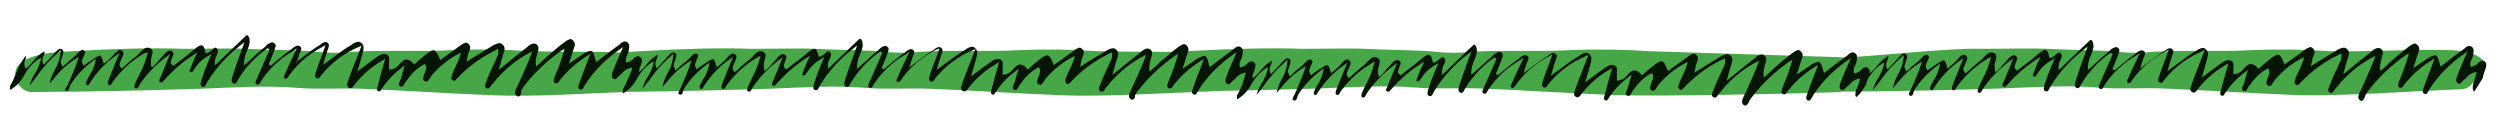 <?xml version="1.0" encoding="UTF-8" standalone="no"?>
<!DOCTYPE svg PUBLIC "-//W3C//DTD SVG 1.1//EN" "http://www.w3.org/Graphics/SVG/1.1/DTD/svg11.dtd">
<svg width="100%" height="100%" viewBox="0 0 845 47" version="1.1" xmlns="http://www.w3.org/2000/svg" xmlns:xlink="http://www.w3.org/1999/xlink" xml:space="preserve" xmlns:serif="http://www.serif.com/" style="fill-rule:evenodd;clip-rule:evenodd;stroke-linejoin:round;stroke-miterlimit:2;">
    <path id="Path_28" d="M622.399,30.987C621.515,31.129 620.613,31.2 619.7,31.2C605.2,31.7 559.4,32.7 544.8,32.1C529.9,31.5 515.1,30.5 500.3,29.9C493.1,29.6 485.8,30.2 478.6,29.6C467.7,28.7 456.8,29.5 445.9,29.9C433.887,30.285 421.874,30.588 409.861,30.782C409.565,30.859 409.187,30.9 408.7,30.9C394.2,31.4 373.3,32.8 358.8,32.2C343.9,31.6 329.1,30.6 314.3,30C307.1,29.7 299.8,30.3 292.6,29.7C281.7,28.8 270.8,29.6 259.9,30C244.143,30.506 228.387,30.869 212.631,31.031C198.297,31.551 181.009,32.788 166.7,32.2C151.8,31.6 137,30.6 122.2,30C115,29.7 107.7,30.3 100.5,29.7C89.6,28.8 78.7,29.6 67.8,30C49.1,30.6 30.4,31 11.7,31.1C9.5,31.4 7.4,30.3 6.2,28.5C4.1,25.1 5.2,21.7 9,20C14,17.7 19.5,17.6 24.7,17.3C38,16.5 51.4,16.1 61.8,16.5C71.7,16.5 78.6,16.2 85.6,16.6C93.4,17 101.3,16.8 109.1,17.7C112.5,17.9 115.9,17.9 119.3,17.5C130.7,16.8 142.1,17.6 153.4,16.9C162,16.6 170.5,16.7 179.1,17.3C188.8,17.6 198.5,17.3 208.2,17.7C208.851,17.716 209.502,17.729 210.151,17.75C212.381,17.517 214.617,17.426 216.8,17.3C230,16.5 243.4,16.1 253.8,16.5C263.7,16.5 270.6,16.2 277.6,16.6C285.4,17 293.3,16.8 301.1,17.7C304.5,17.9 307.9,17.9 311.3,17.5C322.7,16.8 334.1,17.6 345.4,16.9C354,16.6 362.5,16.7 371.1,17.3C379.665,17.565 388.23,17.362 396.794,17.586C398.81,17.399 400.827,17.314 402.8,17.2C416.2,16.5 429.5,16.1 439.9,16.5C449.8,16.5 456.7,16.2 463.7,16.6C471.5,17 479.4,16.8 487.2,17.7C490.6,17.9 494,17.9 497.4,17.5C508.8,16.8 520.2,17.6 531.5,16.9C540.1,16.6 548.6,16.7 557.2,17.3C566.9,17.6 608.1,18.9 617.8,19.2C619.596,19.244 621.392,19.268 623.155,19.476C636.631,18.74 660.016,16.104 670.3,16.5C680.2,16.5 687.1,16.2 694.1,16.6C701.9,17 709.8,16.8 717.6,17.7C721,17.9 724.4,17.9 727.8,17.5C739.2,16.8 750.6,17.6 761.9,16.9C770.5,16.6 779,16.7 787.6,17.3C797.3,17.6 816.4,16.6 826.1,16.9C830.2,17 834.3,17 838,19.3C840.6,20.9 840.8,23.1 838.5,25.1C835.6,27.6 835.3,30.2 831.4,30.2C816.9,30.7 789.8,32.7 775.3,32.1C760.4,31.5 745.6,30.5 730.8,29.9C723.6,29.6 716.3,30.2 709.1,29.6C698.2,28.7 687.3,29.5 676.4,29.9C658.399,30.478 640.399,30.87 622.399,30.987Z" style="fill:rgb(71,166,71);fill-rule:nonzero;"/>
    <path id="Path_15" d="M17.416,27.503C17.218,27.743 17.019,27.981 16.8,28.2C17.1,26.6 17.7,25 18.5,23.6C19.5,21.9 20.2,20 20.4,18.1L20.5,17L19.7,17.7C17,20.1 14.5,22.8 12.5,25.7C11.7,26.8 10.9,27.9 10,28.9C10.4,27.5 10.9,26.2 11.7,25C12.6,23.6 13.3,22.1 13.7,20.5L13.9,19.5L13,20C11,21.4 9.4,23.2 8.2,25.4C7.1,27.5 5.5,29.2 3.4,30.4L3.4,29.1C4.1,27.9 4.7,26.6 5.2,25.3C6,23 7.2,20.8 8.7,18.8C8.8,19.3 8.8,19.9 8.5,20.3C8.2,21 8.1,21.8 8.4,22.6L8.7,23.2L9.2,22.8C10,22.1 10.7,21.4 11.3,20.6C12.3,19.3 13.6,18.2 15,17.3C15.1,17.9 15,18.4 14.7,18.9C14.3,19.6 14.2,20.5 14.5,21.3L14.8,21.9L15.9,20.7C16.4,20.2 16.8,19.7 17.2,19.3C17.6,19 17.9,18.6 18.2,18.2C18.9,17.4 19.7,16.5 20.4,16.5C20.5,16.5 20.6,16.5 20.8,16.6C21.7,17 21.5,17.8 21,19.2C20.8,19.7 20.6,20.3 20.5,20.9C20.5,21.1 20.6,21.4 20.7,21.6C20.7,21.7 20.8,21.8 20.9,22L21.1,22.6L21.6,22.2C21.9,21.9 22.3,21.6 22.6,21.3C23.3,20.6 24,20 24.8,19.4C25.2,19.1 25.7,18.7 26,18.3C26.6,17.6 27.3,16.9 27.9,16.9C28.1,16.9 28.3,17 28.5,17.1C29,17.4 28.9,17.7 28.3,19C28,19.6 27.8,20.2 27.7,20.8C27.7,21 27.8,21.3 27.9,21.5L28,21.7L28.2,22.2L28.7,21.9C31.5,19.9 33.1,18.8 33.8,18.8C34.2,18.8 34.4,19.3 34.9,20.9L35.1,21.6C35.1,21.6 35.9,20.8 36.1,20.7C36.4,20.4 36.7,20.2 37,19.9C37.5,19.5 38,19 38.4,18.5C39.1,17.7 39.8,16.9 40.5,16.9C40.7,16.9 40.9,17 41,17C42.1,17.6 41.8,18.4 41.1,19.9C40.8,20.5 40.5,21.2 40.4,21.9C40.4,22.2 40.5,22.4 40.7,22.6C40.8,22.7 40.8,22.7 40.8,22.8L41.1,23.2L41.5,22.9C42,22.5 42.4,22.1 42.8,21.7C43.9,20.8 44.8,19.9 45.9,19.1C46.4,18.7 46.9,18.3 47.3,17.8C48.1,16.9 48.9,16.1 49.9,16.1C50.2,16.1 50.5,16.2 50.7,16.3C51.8,16.8 51.7,17.6 51.3,19C50.9,20 50.9,21.1 51.1,22.2L51.3,22.8L51.8,22.4C52.5,21.8 53.1,21.2 53.6,20.5C53.9,20.1 54.3,19.6 54.7,19.3C54.9,19.1 55.1,18.9 55.3,18.6C55.9,17.9 56.6,17.1 57.4,17.1C57.6,17.1 57.8,17.2 57.9,17.2C58.9,17.7 58.7,18.3 58.2,19.5C58,20 57.8,20.6 57.7,21.1C57.7,21.4 57.9,21.6 58.1,21.8L58.5,22.2L58.8,22.1C59.6,21.5 60.3,20.9 61,20.4C62.7,19.1 64.3,17.9 65.9,16.5C67.1,15.5 67.7,15.3 68.1,15.3C68.7,15.3 69.1,16 69.4,17.5L69.5,18L70,17.9C70.6,17.7 71.2,17.3 71.7,16.8C72.1,16.5 72.5,16.1 72.8,16.1C73,16.1 73.1,16.2 73.2,16.3C74,17 73.7,17.7 73.2,18.8C72.8,19.5 72.6,20.4 72.6,21.2L72.7,22.1L73.1,21.7C73.1,21.7 82.1,13 83,12.2C83.1,12 83.3,11.9 83.5,11.9C83.6,11.9 83.8,12 83.9,12.1C84.9,13.8 84.2,15.4 83.5,17.2C82.9,18.4 82.6,19.7 82.5,21L82.5,22.1L83.3,21.4C83.9,20.8 84.6,20.2 85.2,19.7C86.7,18.3 88.1,17 89.6,15.8L89.9,15.5C90.4,14.9 91.2,14.5 91.9,14.3C92.2,14.3 92.5,14.4 92.7,14.6C93.4,15.1 93.2,15.7 92.8,16.8C92.7,17.1 92.6,17.4 92.5,17.6C92.2,18.4 91.9,19.1 91.6,19.9C91.4,20.4 91.2,20.9 90.9,21.5L90.8,21.7L91.4,22.2L91.6,22.1C92.4,21.5 93.2,20.8 93.8,20.3C95.4,19 96.8,17.8 98.3,16.8C98.5,16.7 98.6,16.6 98.8,16.4C99.3,15.9 100,15.5 100.7,15.4C100.9,15.4 101.2,15.5 101.3,15.6C102.1,16.1 101.9,16.6 101.5,17.6C101.3,18 101.1,18.5 101,18.9C101,19.1 100.9,19.3 100.8,19.5C100.7,19.7 100.6,19.9 100.6,20.2L100,21L101.1,20.2C101.8,19.7 102.6,19.1 103.2,18.6C104.9,17.4 106.4,16.2 108.1,15.2C108.2,15.1 108.4,15 108.5,14.9C108.9,14.5 109.4,14.3 110,14.2C110.3,14.2 110.6,14.3 110.8,14.5C111.4,15.1 111.2,15.7 110.8,16.8L110.7,17C110.5,17.7 110.3,18.3 110,19.2L109.2,21.9L110.3,21.1C111.2,20.5 112,19.8 112.9,19.2C114.8,17.8 116.5,16.5 118.4,15.4C118.6,15.3 118.7,15.2 118.9,15.1C119.5,14.6 120.3,14.2 121.1,14.1C121.5,14.1 121.8,14.2 122.1,14.5C123.3,15.4 122.9,16.8 122.5,18.2L122.4,18.6C122.2,19.4 121.9,20.2 121.7,21.1L120.8,24.1L126.9,19.6C127.7,18.9 128.7,18.4 129.7,18.2C130,18.2 130.4,18.3 130.7,18.4C131.6,18.8 131.6,19.6 131.5,20.7L131.5,23.5L132,23.5C133.2,23.4 134.3,22.7 135,21.7C135.7,20.9 136.5,20.1 137.4,20.1C138.3,20.2 139.2,20.7 139.7,21.5L139.9,21.7L140.2,21.6L141.2,20.7C142,20 142.8,19.3 143.7,18.6C145.1,17.5 146,17 146.5,17C147,17 147.7,17.5 148.6,19.8L148.8,20.3L151,18.7C152.5,17.6 153.9,16.6 155.3,15.6L155.7,15.3C156.2,14.9 156.8,14.6 157.4,14.4C157.7,14.4 158,14.5 158.3,14.8C159.2,15.5 159,16.5 158.4,17.8C158.2,18.2 158.1,18.6 158.1,19C158.1,19.2 158,19.5 157.9,19.8L157.7,20.9L158.6,20.3C159.4,19.8 160.2,19.3 161,18.8C162.8,17.7 164.5,16.6 166.3,15.6L166.6,15.4C167.2,15 168,14.7 168.7,14.6C169.1,14.6 169.5,14.7 169.8,15C170.9,15.9 170.6,16.9 170.1,18.4L170,18.7C169.8,19.3 169.6,20 169.4,20.7C169.3,21.1 169.2,21.6 169,22.2L168.6,23.6L169.7,22.7C170.6,22 171.5,21.3 172.3,20.6C174.2,19 175.9,17.7 177.6,16.4C177.8,16.2 178.1,16 178.3,15.8C178.9,15.2 179.6,14.8 180.4,14.7C180.7,14.7 181,14.8 181.2,14.9C182.3,15.6 182.1,16.5 181.7,17.8C181.6,18.1 181.5,18.5 181.4,18.9C181.4,19 181.3,19.2 181.3,19.3C181.1,20.1 181,20.9 181.1,21.7L181.2,22.5L183.2,20.7C184.2,19.7 185.2,18.8 186.3,17.9C187.6,16.8 189.2,15.4 191,14.1C191.5,13.7 192.1,13.4 192.7,13.2C193.1,13.2 193.4,13.4 193.6,13.6C194.4,14.3 194.5,15.1 194,16.3C193.7,17.1 193.4,17.9 193.2,18.7C193.1,19.2 192.9,19.7 192.7,20.3L192.3,21.5L196.6,18.6C197.5,17.9 198.5,17.4 199.6,17.2C200.2,17.2 200.7,17.7 201.3,20.3L201.5,21L204.1,19C205.8,17.7 207.5,16.4 209.2,15.2C209.3,15.1 209.5,15 209.6,14.9C210,14.4 210.6,14.1 211.2,14C211.4,14 211.7,14.1 211.9,14.2C213,14.9 212.7,15.9 212.5,17.1L212.4,17.6C212.3,17.9 212.2,18.3 212,18.6C211.6,19.2 211.5,20 211.6,20.7L211.6,21L211.9,21.1C212.7,20.9 213.5,20.5 214.1,19.9C214.5,19.4 215,19.1 215.6,19C215.9,19 216.2,19.1 216.4,19.3C217.3,20 217,20.9 216.4,22.6C216.2,23 216.1,23.5 216,23.9L215.876,24.353L215.9,24.4L216.4,24C217.2,23.3 217.9,22.6 218.5,21.8C219.5,20.5 220.8,19.4 222.2,18.5C222.3,19.1 222.2,19.6 221.9,20.1C221.5,20.8 221.4,21.7 221.7,22.5L222,23.1L223.1,21.9C223.6,21.4 224,20.9 224.4,20.5C224.8,20.2 225.1,19.8 225.4,19.4C226.1,18.6 226.9,17.7 227.6,17.7C227.7,17.7 227.8,17.7 228,17.8C228.9,18.2 228.7,19 228.2,20.4C228,20.9 227.8,21.5 227.7,22.1C227.7,22.3 227.8,22.6 227.9,22.8C227.9,22.9 228,23 228.1,23.2L228.3,23.8L228.8,23.4C229.1,23.1 229.5,22.8 229.8,22.5C230.5,21.8 231.2,21.2 232,20.6C232.4,20.3 232.9,19.9 233.2,19.5C233.8,18.8 234.5,18.1 235.1,18.1C235.3,18.1 235.5,18.2 235.7,18.3C236.2,18.6 236.1,18.9 235.5,20.2C235.2,20.8 235,21.4 234.9,22C234.9,22.2 235,22.5 235.1,22.7L235.2,22.9L235.4,23.4L235.9,23.1C238.7,21.1 240.3,20 241,20C241.4,20 241.6,20.5 242.1,22.1L242.3,22.8C242.3,22.8 243.1,22 243.3,21.9C243.6,21.6 243.9,21.4 244.2,21.1C244.7,20.7 245.2,20.2 245.6,19.7C246.3,18.9 247,18.1 247.7,18.1C247.9,18.1 248.1,18.2 248.2,18.2C249.3,18.8 249,19.6 248.3,21.1C248,21.7 247.7,22.4 247.6,23.1C247.6,23.4 247.7,23.6 247.9,23.8C248,23.9 248,23.9 248,24L248.3,24.4L248.7,24.1C249.2,23.7 249.6,23.3 250,22.9C251.1,22 252,21.1 253.1,20.3C253.6,19.9 254.1,19.5 254.5,19C255.3,18.1 256.1,17.3 257.1,17.3C257.4,17.3 257.7,17.4 257.9,17.5C259,18 258.9,18.8 258.5,20.2C258.1,21.2 258.1,22.3 258.3,23.4L258.5,24L259,23.6C259.7,23 260.3,22.4 260.8,21.7C261.1,21.3 261.5,20.8 261.9,20.5C262.1,20.3 262.3,20.1 262.5,19.8C263.1,19.1 263.8,18.3 264.6,18.3C264.8,18.3 265,18.4 265.1,18.4C266.1,18.9 265.9,19.5 265.4,20.7C265.2,21.2 265,21.8 264.9,22.3C264.9,22.6 265.1,22.8 265.3,23L265.7,23.4L266,23.3C266.8,22.7 267.5,22.1 268.2,21.6C269.9,20.3 271.5,19.1 273.1,17.7C274.3,16.7 274.9,16.5 275.3,16.5C275.9,16.5 276.3,17.2 276.6,18.7L276.7,19.2L277.2,19.1C277.8,18.9 278.4,18.5 278.9,18C279.3,17.7 279.7,17.3 280,17.3C280.2,17.3 280.3,17.4 280.4,17.5C281.2,18.2 280.9,18.9 280.4,20C280,20.7 279.8,21.6 279.8,22.4L279.9,23.3L280.3,22.9C280.3,22.9 289.3,14.2 290.2,13.4C290.3,13.2 290.5,13.1 290.7,13.1C290.8,13.1 291,13.2 291.1,13.3C292.1,15 291.4,16.6 290.7,18.4C290.1,19.6 289.8,20.9 289.7,22.2L289.7,23.3L290.5,22.6C291.1,22 291.8,21.4 292.4,20.9C293.9,19.5 295.3,18.2 296.8,17L297.1,16.7C297.6,16.1 298.4,15.7 299.1,15.5C299.4,15.5 299.7,15.6 299.9,15.8C300.6,16.3 300.4,16.9 300,18C299.9,18.3 299.8,18.6 299.7,18.8C299.4,19.6 299.1,20.3 298.8,21.1C298.6,21.6 298.4,22.1 298.1,22.7L298,22.9L298.6,23.4L298.8,23.3C299.6,22.7 300.4,22 301,21.5C302.6,20.2 304,19 305.5,18C305.7,17.9 305.8,17.8 306,17.6C306.5,17.1 307.2,16.7 307.9,16.6C308.1,16.6 308.4,16.7 308.5,16.8C309.3,17.3 309.1,17.8 308.7,18.8C308.5,19.2 308.3,19.7 308.2,20.1C308.2,20.3 308.1,20.5 308,20.7C307.9,20.9 307.8,21.1 307.8,21.4L307.4,22.7L308.5,21.9C309.2,21.4 310,20.8 310.6,20.3C312.3,19.1 313.8,17.9 315.5,16.9C315.6,16.8 315.8,16.7 315.9,16.6C316.3,16.2 316.8,16 317.4,15.9C317.7,15.9 318,16 318.2,16.2C318.8,16.8 318.6,17.4 318.2,18.5L318.1,18.7C317.9,19.4 317.7,20 317.4,20.9L316.6,23.6L317.7,22.8C318.6,22.2 319.4,21.5 320.3,20.9C322.2,19.5 323.9,18.2 325.8,17.1C326,17 326.1,16.9 326.3,16.8C326.9,16.3 327.7,15.9 328.5,15.8C328.9,15.8 329.2,15.9 329.5,16.2C330.7,17.1 330.3,18.5 329.9,19.9L329.8,20.3C329.6,21.1 329.3,21.9 329.1,22.8L328.2,25.8L334.3,21.3C335.1,20.6 336.1,20.1 337.1,19.9C337.4,19.9 337.8,20 338.1,20.1C339,20.5 339,21.3 338.9,22.4L338.9,25.2L339.4,25.2C340.6,25.1 341.7,24.4 342.4,23.4C343.1,22.6 343.9,21.8 344.8,21.8C345.7,21.9 346.6,22.4 347.1,23.2L347.3,23.4L347.6,23.3L348.6,22.4C349.4,21.7 350.2,21 351.1,20.3C352.5,19.2 353.4,18.7 353.9,18.7C354.5,18.7 355.1,19.2 356,21.5L356.2,22L358.4,20.4C359.9,19.3 361.3,18.3 362.7,17.3L363.1,17C363.6,16.6 364.2,16.3 364.8,16.1C365.1,16.1 365.4,16.2 365.7,16.5C366.6,17.2 366.4,18.2 365.8,19.5C365.6,19.9 365.5,20.3 365.5,20.7C365.5,20.9 365.4,21.2 365.3,21.5L365.1,22.6L366,22C366.8,21.5 367.6,21 368.4,20.5C370.2,19.4 371.9,18.3 373.7,17.3L374,17.1C374.6,16.7 375.4,16.4 376.1,16.3C376.5,16.3 376.9,16.4 377.2,16.7C378.3,17.6 378,18.6 377.5,20.1L377.4,20.4C377.2,21 377,21.7 376.8,22.4C376.7,22.8 376.6,23.3 376.4,23.9L376,25.3L377.1,24.4C378,23.7 378.9,23 379.7,22.3C381.6,20.7 383.3,19.4 385,18.1C385.2,17.9 385.5,17.7 385.7,17.5C386.3,16.9 387,16.5 387.8,16.4C388.1,16.4 388.4,16.5 388.6,16.6C389.7,17.3 389.5,18.2 389.1,19.5C389,19.8 388.9,20.2 388.8,20.6C388.8,20.7 388.7,20.9 388.7,21C388.5,21.8 388.4,22.6 388.5,23.4L388.6,24.2L390.6,22.4C391.6,21.4 392.6,20.5 393.7,19.6C395,18.5 396.6,17.1 398.4,15.8C398.9,15.4 399.5,15.1 400.1,14.9C400.5,14.9 400.8,15.1 401,15.3C401.8,16 401.9,16.8 401.4,18C401.1,18.8 400.8,19.6 400.6,20.4C400.5,20.9 400.3,21.4 400.1,22L399.7,23.2L404,20.3C404.9,19.6 405.9,19.1 407,18.9C407.6,18.9 408.1,19.4 408.7,22L408.9,22.7L411.5,20.7C413.2,19.4 414.9,18.1 416.6,16.9C416.7,16.8 416.9,16.7 417,16.6C417.4,16.1 418,15.8 418.6,15.7C418.8,15.7 419.1,15.8 419.3,15.9C420.4,16.6 420.1,17.6 419.9,18.8L419.8,19.3C419.7,19.6 419.6,20 419.4,20.3C419,20.9 418.9,21.7 419,22.4L419,22.7L419.3,22.8C420.1,22.6 420.9,22.2 421.5,21.6C421.9,21.1 422.4,20.8 423,20.7C423.3,20.7 423.6,20.8 423.8,21C424.7,21.7 424.4,22.6 423.8,24.3C423.6,24.7 423.5,25.2 423.4,25.6L423.294,25.988L423.5,26.4L424,26C424.8,25.3 425.5,24.6 426.1,23.8C427.1,22.5 428.4,21.4 429.8,20.5C429.9,21.1 429.8,21.6 429.5,22.1C429.1,22.8 429,23.7 429.3,24.5L429.6,25.1L430.7,23.9C431.2,23.4 431.6,22.9 432,22.5C432.4,22.2 432.7,21.8 433,21.4C433.7,20.6 434.5,19.7 435.2,19.7C435.3,19.7 435.4,19.7 435.6,19.8C436.5,20.2 436.3,21 435.8,22.4C435.6,22.9 435.4,23.5 435.3,24.1C435.3,24.3 435.4,24.6 435.5,24.8C435.5,24.9 435.6,25 435.7,25.2L435.9,25.8L436.4,25.4C436.7,25.1 437.1,24.8 437.4,24.5C438.1,23.8 438.8,23.2 439.6,22.6C440,22.3 440.5,21.9 440.8,21.5C441.4,20.8 442.1,20.1 442.7,20.1C442.9,20.1 443.1,20.2 443.3,20.3C443.8,20.6 443.7,20.9 443.1,22.2C442.8,22.8 442.6,23.4 442.5,24C442.5,24.2 442.6,24.5 442.7,24.7L442.8,24.9L443,25.4L443.5,25.1C446.3,23.1 447.9,22 448.6,22C449,22 449.2,22.5 449.7,24.1L449.9,24.8C449.9,24.8 450.7,24 450.9,23.9C451.2,23.6 451.5,23.4 451.8,23.1C452.3,22.7 452.8,22.2 453.2,21.7C453.9,20.9 454.6,20.1 455.3,20.1C455.5,20.1 455.7,20.2 455.8,20.2C456.9,20.8 456.6,21.6 455.9,23.1C455.6,23.7 455.3,24.4 455.2,25.1C455.2,25.4 455.3,25.6 455.5,25.8C455.6,25.9 455.6,25.9 455.6,26L455.9,26.4L456.3,26.1C456.8,25.7 457.2,25.3 457.6,24.9C458.7,24 459.6,23.1 460.7,22.3C461.2,21.9 461.7,21.5 462.1,21C462.9,20.1 463.7,19.3 464.7,19.3C465,19.3 465.3,19.4 465.5,19.5C466.6,20 466.5,20.8 466.1,22.2C465.7,23.2 465.7,24.3 465.9,25.4L466.1,26L466.6,25.6C467.3,25 467.9,24.4 468.4,23.7C468.7,23.3 469.1,22.8 469.5,22.5C469.7,22.3 469.9,22.1 470.1,21.8C470.7,21.1 471.4,20.3 472.2,20.3C472.4,20.3 472.6,20.4 472.7,20.4C473.7,20.9 473.5,21.5 473,22.7C472.8,23.2 472.6,23.8 472.5,24.3C472.5,24.6 472.7,24.8 472.9,25L473.3,25.4L473.6,25.3C474.4,24.7 475.1,24.1 475.8,23.6C477.5,22.3 479.1,21.1 480.7,19.7C481.9,18.7 482.5,18.5 482.9,18.5C483.5,18.5 483.9,19.2 484.2,20.7L484.3,21.2L484.8,21.1C485.4,20.9 486,20.5 486.5,20C486.9,19.7 487.3,19.3 487.6,19.3C487.8,19.3 487.9,19.4 488,19.5C488.8,20.2 488.5,20.9 488,22C487.6,22.7 487.4,23.6 487.4,24.4L487.5,25.3L487.9,24.9C487.9,24.9 496.9,16.2 497.8,15.4C497.9,15.2 498.1,15.1 498.3,15.1C498.4,15.1 498.6,15.2 498.7,15.3C499.7,17 499,18.6 498.3,20.4C497.7,21.6 497.4,22.9 497.3,24.2L497.3,25.3L498.1,24.6C498.7,24 499.4,23.4 500,22.9C501.5,21.5 502.9,20.2 504.4,19L504.7,18.7C505.2,18.1 506,17.7 506.7,17.5C507,17.5 507.3,17.6 507.5,17.8C508.2,18.3 508,18.9 507.6,20C507.5,20.3 507.4,20.6 507.3,20.8C507,21.6 506.7,22.3 506.4,23.1C506.2,23.6 506,24.1 505.7,24.7L505.6,24.9L506.2,25.4L506.4,25.3C507.2,24.7 508,24 508.6,23.5C510.2,22.2 511.6,21 513.1,20C513.3,19.9 513.4,19.8 513.6,19.6C514.1,19.1 514.8,18.7 515.5,18.6C515.7,18.6 516,18.7 516.1,18.8C516.9,19.3 516.7,19.8 516.3,20.8C516.1,21.2 515.9,21.7 515.8,22.1C515.8,22.3 515.7,22.5 515.6,22.7C515.5,22.9 515.4,23.1 515.4,23.4L515,24.7L516.1,23.9C516.8,23.4 517.6,22.8 518.2,22.3C519.9,21.1 521.4,19.9 523.1,18.9C523.2,18.8 523.4,18.7 523.5,18.6C523.9,18.2 524.4,18 525,17.9C525.3,17.9 525.6,18 525.8,18.2C526.4,18.8 526.2,19.4 525.8,20.5L525.7,20.7C525.5,21.4 525.3,22 525,22.9L524.2,25.6L525.3,24.8C526.2,24.2 527,23.5 527.9,22.9C529.8,21.5 531.5,20.2 533.4,19.1C533.6,19 533.7,18.9 533.9,18.8C534.5,18.3 535.3,17.9 536.1,17.8C536.5,17.8 536.8,17.9 537.1,18.2C538.3,19.1 537.9,20.5 537.5,21.9L537.4,22.3C537.2,23.1 536.9,23.9 536.7,24.8L535.8,27.8L541.9,23.3C542.7,22.6 543.7,22.1 544.7,21.9C545,21.9 545.4,22 545.7,22.1C546.6,22.5 546.6,23.3 546.5,24.4L546.5,27.2L547,27.2C548.2,27.1 549.3,26.4 550,25.4C550.7,24.6 551.5,23.8 552.4,23.8C553.3,23.9 554.2,24.4 554.7,25.2L554.9,25.4L555.2,25.3L556.2,24.4C557,23.7 557.8,23 558.7,22.3C560.1,21.2 561,20.7 561.5,20.7C562.1,20.7 562.7,21.2 563.6,23.5L563.8,24L566,22.4C567.5,21.3 568.9,20.3 570.3,19.3L570.7,19C571.2,18.6 571.8,18.3 572.4,18.1C572.7,18.1 573,18.2 573.3,18.5C574.2,19.2 574,20.2 573.4,21.5C573.2,21.9 573.1,22.3 573.1,22.7C573.1,22.9 573,23.2 572.9,23.5L572.7,24.6L573.6,24C574.4,23.5 575.2,23 576,22.5C577.8,21.4 579.5,20.3 581.3,19.3L581.6,19.1C582.2,18.7 583,18.4 583.7,18.3C584.1,18.3 584.5,18.4 584.8,18.7C585.9,19.6 585.6,20.6 585.1,22.1L585,22.4C584.8,23 584.6,23.7 584.4,24.4C584.3,24.8 584.2,25.3 584,25.9L583.6,27.3L584.7,26.4C585.6,25.7 586.5,25 587.3,24.3C589.2,22.7 590.9,21.4 592.6,20.1C592.8,19.9 593.1,19.7 593.3,19.5C593.9,18.9 594.6,18.5 595.4,18.4C595.7,18.4 596,18.5 596.2,18.6C597.3,19.3 597.1,20.2 596.7,21.5C596.6,21.8 596.5,22.2 596.4,22.6C596.4,22.7 596.3,22.9 596.3,23C596.1,23.8 596,24.6 596.1,25.4L596.2,26.2L598.2,24.4C599.2,23.4 600.2,22.5 601.3,21.6C602.6,20.5 604.2,19.1 606,17.8C606.5,17.4 607.1,17.1 607.7,16.9C608.1,16.9 608.4,17.1 608.6,17.3C609.4,18 609.5,18.8 609,20C608.7,20.8 608.4,21.6 608.2,22.4C608.1,22.9 607.9,23.4 607.7,24L607.3,25.2L611.6,22.3C612.5,21.6 613.5,21.1 614.6,20.9C615.2,20.9 615.7,21.4 616.3,24L616.5,24.7L619.1,22.7C620.8,21.4 622.5,20.1 624.2,18.9C624.3,18.8 624.5,18.7 624.6,18.6C625,18.1 625.6,17.8 626.2,17.7C626.4,17.7 626.7,17.8 626.9,17.9C628,18.6 627.7,19.6 627.5,20.8L627.4,21.3C627.3,21.6 627.2,22 627,22.3C626.6,22.9 626.5,23.7 626.6,24.4L626.6,24.7L626.9,24.8C627.7,24.6 628.5,24.2 629.1,23.6C629.5,23.1 630,22.8 630.6,22.7C630.9,22.7 631.2,22.8 631.4,23C631.981,23.452 632.062,23.988 631.884,24.769L631.9,24.8L632.4,24.4C633.2,23.7 633.9,23 634.5,22.2C635.5,20.9 636.8,19.8 638.2,18.9C638.3,19.5 638.2,20 637.9,20.5C637.5,21.2 637.4,22.1 637.7,22.9L638,23.5L639.1,22.3C639.6,21.8 640,21.3 640.4,20.9C640.8,20.6 641.1,20.2 641.4,19.8C642.1,19 642.9,18.1 643.6,18.1C643.7,18.1 643.8,18.1 644,18.2C644.9,18.6 644.7,19.4 644.2,20.8C644,21.3 643.8,21.9 643.7,22.5C643.7,22.7 643.8,23 643.9,23.2C643.9,23.3 644,23.4 644.1,23.6L644.3,24.2L644.8,23.8C645.1,23.5 645.5,23.2 645.8,22.9C646.5,22.2 647.2,21.6 648,21C648.4,20.7 648.9,20.3 649.2,19.9C649.8,19.2 650.5,18.5 651.1,18.5C651.3,18.5 651.5,18.6 651.7,18.7C652.2,19 652.1,19.3 651.5,20.6C651.2,21.2 651,21.8 650.9,22.4C650.9,22.6 651,22.9 651.1,23.1L651.2,23.3L651.4,23.8L651.9,23.5C654.7,21.5 656.3,20.4 657,20.4C657.4,20.4 657.6,20.9 658.1,22.5L658.3,23.2C658.3,23.2 659.1,22.4 659.3,22.3C659.6,22 659.9,21.8 660.2,21.5C660.7,21.1 661.2,20.6 661.6,20.1C662.3,19.3 663,18.5 663.7,18.5C663.9,18.5 664.1,18.6 664.2,18.6C665.3,19.2 665,20 664.3,21.5C664,22.1 663.7,22.8 663.6,23.5C663.6,23.8 663.7,24 663.9,24.2C664,24.3 664,24.3 664,24.4L664.3,24.8L664.7,24.5C665.2,24.1 665.6,23.7 666,23.3C667.1,22.4 668,21.5 669.1,20.7C669.6,20.3 670.1,19.9 670.5,19.4C671.3,18.5 672.1,17.7 673.1,17.7C673.4,17.7 673.7,17.8 673.9,17.9C675,18.4 674.9,19.2 674.5,20.6C674.1,21.6 674.1,22.7 674.3,23.8L674.5,24.4L675,24C675.7,23.4 676.3,22.8 676.8,22.1C677.1,21.7 677.5,21.2 677.9,20.9C678.1,20.7 678.3,20.5 678.5,20.2C679.1,19.5 679.8,18.7 680.6,18.7C680.8,18.7 681,18.8 681.1,18.8C682.1,19.3 681.9,19.9 681.4,21.1C681.2,21.6 681,22.2 680.9,22.7C680.9,23 681.1,23.2 681.3,23.4L681.7,23.8L682,23.7C682.8,23.1 683.5,22.5 684.2,22C685.9,20.7 687.5,19.5 689.1,18.1C690.3,17.1 690.9,16.9 691.3,16.9C691.9,16.9 692.3,17.6 692.6,19.1L692.7,19.6L693.2,19.5C693.8,19.3 694.4,18.9 694.9,18.4C695.3,18.1 695.7,17.7 696,17.7C696.2,17.7 696.3,17.8 696.4,17.9C697.2,18.6 696.9,19.3 696.4,20.4C696,21.1 695.8,22 695.8,22.8L695.9,23.7L696.3,23.3C696.3,23.3 705.3,14.6 706.2,13.8C706.3,13.6 706.5,13.5 706.7,13.5C706.8,13.5 707,13.6 707.1,13.7C708.1,15.4 707.4,17 706.7,18.8C706.1,20 705.8,21.3 705.7,22.6L705.7,23.7L706.5,23C707.1,22.4 707.8,21.8 708.4,21.3C709.9,19.9 711.3,18.6 712.8,17.4L713.1,17.1C713.6,16.5 714.4,16.1 715.1,15.9C715.4,15.9 715.7,16 715.9,16.2C716.6,16.7 716.4,17.3 716,18.4C715.9,18.7 715.8,19 715.7,19.2C715.4,20 715.1,20.7 714.8,21.5C714.6,22 714.4,22.5 714.1,23.1L714,23.3L714.6,23.8L714.8,23.7C715.6,23.1 716.4,22.4 717,21.9C718.6,20.6 720,19.4 721.5,18.4C721.7,18.3 721.8,18.2 722,18C722.5,17.5 723.2,17.1 723.9,17C724.1,17 724.4,17.1 724.5,17.2C725.3,17.7 725.1,18.2 724.7,19.2C724.5,19.6 724.3,20.1 724.2,20.5C724.2,20.7 724.1,20.9 724,21.1C723.9,21.3 723.8,21.5 723.8,21.8L723.4,23.1L724.5,22.3C725.2,21.8 726,21.2 726.6,20.7C728.3,19.5 729.8,18.3 731.5,17.3C731.6,17.2 731.8,17.1 731.9,17C732.3,16.6 732.8,16.4 733.4,16.3C733.7,16.3 734,16.4 734.2,16.6C734.8,17.2 734.6,17.8 734.2,18.9L734.1,19.1C733.9,19.8 733.7,20.4 733.4,21.3L732.6,24L733.7,23.2C734.6,22.6 735.4,21.9 736.3,21.3C738.2,19.9 739.9,18.6 741.8,17.5C742,17.4 742.1,17.3 742.3,17.2C742.9,16.7 743.7,16.3 744.5,16.2C744.9,16.2 745.2,16.3 745.5,16.6C746.7,17.5 746.3,18.9 745.9,20.3L745.8,20.7C745.6,21.5 745.3,22.3 745.1,23.2L744.2,26.2L750.3,21.7C751.1,21 752.1,20.5 753.1,20.3C753.4,20.3 753.8,20.4 754.1,20.5C755,20.9 755,21.7 754.9,22.8L754.9,25L755.4,25C756.6,24.9 757.7,24.2 758.4,23.2C759.1,22.4 759.9,21.6 760.8,21.6C761.7,21.7 762.6,22.2 763.1,23L763.3,23.2L763.6,23.1L764.6,22.2C765.4,21.5 766.2,20.8 767.1,20.1C768.5,19 769.4,18.5 769.9,18.5C770.5,18.5 771.1,19 772,21.3L772.2,21.8L774.4,20.2C775.9,19.1 777.3,18.1 778.7,17.1L779.1,16.8C779.6,16.4 780.2,16.1 780.8,15.9C781.1,15.9 781.4,16 781.7,16.3C782.6,17 782.4,18 781.8,19.3C781.6,19.7 781.5,20.1 781.5,20.5C781.5,20.7 781.4,21 781.3,21.3L781.1,22.4L782,21.8C782.8,21.3 783.6,20.8 784.4,20.3C786.2,19.2 787.9,18.1 789.7,17.1L790,16.9C790.6,16.5 791.4,16.2 792.1,16.1C792.5,16.1 792.9,16.2 793.2,16.5C794.3,17.4 794,18.4 793.5,19.9L793.4,20.2C793.2,20.8 793,21.5 792.8,22.2C792.7,22.6 792.6,23.1 792.4,23.7L792,25.1L793.1,24.2C794,23.5 794.9,22.8 795.7,22.1C797.6,20.5 799.3,19.2 801,17.9C801.2,17.7 801.5,17.5 801.7,17.3C802.3,16.7 803,16.3 803.8,16.2C804.1,16.2 804.4,16.3 804.6,16.4C805.7,17.1 805.5,18 805.1,19.3C805,19.6 804.9,20 804.8,20.4C804.8,20.5 804.7,20.7 804.7,20.8C804.5,21.6 804.4,22.4 804.5,23.2L804.6,24L806.6,22.2C807.6,21.2 808.6,20.3 809.7,19.4C811,18.3 812.6,16.9 814.4,15.6C814.9,15.2 815.5,14.9 816.1,14.7C816.5,14.7 816.8,14.9 817,15.1C817.8,15.8 817.9,16.6 817.4,17.8C817.1,18.6 816.8,19.4 816.6,20.2C816.5,20.7 816.3,21.2 816.1,21.8L815.7,23L820,20.1C820.9,19.4 821.9,18.9 823,18.7C823.6,18.7 824.1,19.2 824.7,21.8L824.9,22.5L827.5,20.5C829.2,19.2 830.9,17.9 832.6,16.7C832.7,16.6 832.9,16.5 833,16.4C833.4,15.9 834,15.6 834.6,15.5C834.8,15.5 835.1,15.6 835.3,15.7C836.4,16.4 836.1,17.4 835.9,18.6L835.8,19.1C835.7,19.4 835.6,19.8 835.4,20.1C835,20.7 834.9,21.5 835,22.2L835,22.5L835.3,22.6C836.1,22.4 836.9,22 837.5,21.4C837.9,20.9 838.4,20.6 839,20.5C839.3,20.5 839.6,20.6 839.8,20.8C840.7,21.5 840.4,22.4 839.8,24.1C839.6,24.5 839.5,25 839.4,25.4L839.1,26.5C839.1,26.5 836.3,31.1 836.2,31C835.8,30.5 835.7,29.8 835.8,29.2C835.9,28.3 836.1,27.4 836.5,26.5C836.6,26.1 836.8,25.6 836.9,25.1L837.1,24.3L836.3,24.5C835.2,24.8 834.3,25.4 833.6,26.3C833.4,26.6 833.1,26.8 832.8,27C832.6,27.2 832.4,27.3 832.3,27.5C831.9,27.9 831.6,28.3 831.2,28.3C831,28.3 830.9,28.2 830.7,28.1C830.5,28 829.8,27.5 830.5,25.7C831,24.4 831.5,23.1 832.2,21.5C832.5,20.8 832.9,19.9 833.3,19L834,17.4L832.6,18.4C828.1,21.5 824.3,25.4 821.3,29.9C821.2,30.1 821.1,30.3 820.9,30.6C820.5,31.3 820.3,31.8 819.9,31.8C819.7,31.8 819.5,31.7 819.4,31.7C818.7,31.3 818.8,30.8 819.2,29.7C819.3,29.5 819.4,29.3 819.4,29.1C820,27.4 820.6,25.7 821.4,23.7C821.7,22.9 822.1,22 822.4,21.1L822.9,19.7L821.7,20.5C818.3,22.6 815.3,25.3 812.8,28.4L812.6,28.7C812.3,29.2 811.9,29.7 811.5,29.7C811.4,29.7 811.3,29.7 811.1,29.6C810.3,29.3 810.4,28.7 810.9,27.4L811.5,25.9C812.4,23.8 813.2,21.5 813.9,19.2L814.2,18L813.2,18.6C808.3,22 804,26.1 800.4,30.8C800.1,31.2 799.8,31.6 799.6,32C799.2,33.2 798.8,34.1 798.2,34.1C798,34.1 797.8,34 797.7,33.9C796.7,33.3 797.1,32.1 797.9,30.5C798,30.2 798.2,29.9 798.3,29.7C798.8,28.6 799.3,27.5 799.8,26.4C800.7,24.3 801.7,22.2 802.5,20L802.9,18.9L801.9,19.4C797.9,21.5 794.4,24.3 791.4,27.6C791.1,27.9 790.8,28.2 790.6,28.6C790.3,29 789.9,29.4 789.5,29.8C789.3,30 789.1,30.3 788.9,30.6C788.6,31.1 788.3,31.4 787.9,31.4C787.8,31.4 787.6,31.4 787.5,31.3C786.7,30.9 786.8,30.3 787.3,29.2C787.4,29 787.4,28.8 787.5,28.7C788.1,27 788.8,25.4 789.6,23.8C789.9,23.2 790.2,22.6 790.4,22C790.5,21.8 790.6,21.6 790.7,21.4C791.2,20.6 791.5,19.6 791.4,18.7L791.3,18.1L790.7,18.4C786,20.6 781.7,23.7 778.1,27.4C777.9,27.6 777.8,27.8 777.6,27.9C777.2,28.3 776.9,28.8 776.5,28.8C776.3,28.8 776.2,28.7 776.1,28.7C775.3,28.2 775.5,27.4 776,26.2C776.3,25.4 776.6,24.7 777,24C777.6,22.8 778.1,21.6 778.5,20.3L778.8,19.3L777.8,19.8C774.4,21.6 771.5,24 769,26.9C768.8,27.2 768.5,27.5 768.4,27.8C768,28.4 767.6,29.1 767.1,29.1C766.9,29.1 766.7,29 766.5,28.9C765.8,28.5 766,27.8 766.4,26.6C766.5,26.2 766.7,25.9 766.8,25.5C766.8,25.4 766.9,25.3 766.9,25.2C767.2,24.6 767.1,23.9 766.8,23.4L766.7,23.2L766.4,23.2C764.2,24.4 762.2,26.2 760.8,28.3L760.3,28.9C760.1,29.2 759.9,29.4 759.8,29.7C759.4,30.4 759.2,30.8 758.8,30.8C758.6,30.8 758.5,30.7 758.3,30.7C757.6,30.4 757.7,29.9 758.2,28.8C758.3,28.6 758.4,28.3 758.5,28.1C758.6,27.7 758.7,27.3 758.9,26.6L759.8,23.6L758.7,24.5C756.1,26.4 753.9,28.7 752.2,31.3L752,31.6C751.7,32.1 751.5,32.4 751.2,32.4C751.1,32.4 751,32.4 750.9,32.3C750.4,32.1 750.3,31.8 750.6,30.8C751.1,28.9 751.6,27.2 752.1,25.2L753.2,21.4L752.2,22C748.7,24 745.7,26.6 743.1,29.8C743,29.9 742.9,30.1 742.8,30.2C742.4,30.8 742,31.3 741.5,31.3C741.3,31.3 741.2,31.3 741.1,31.2C740.1,30.8 740.2,30 740.7,28.7C741.5,26.3 742.5,23.9 743.5,21.3C743.9,20.2 744.3,19.2 744.8,18L745.2,17L744.2,17.4C739.3,19.5 735,22.7 731.7,26.8C731.6,26.9 731.5,27.1 731.4,27.2C731.1,27.7 730.8,28 730.4,28C730.3,28 730.1,28 730,27.9C729.4,27.6 729.4,27.1 729.7,26C730.3,24.2 730.9,22.4 731.7,20.5C732,19.7 732.3,18.9 732.6,18L733,16.8L731.9,17.4C727.5,19.7 723.7,22.9 720.8,26.9L720.6,27.2C720.3,27.7 720,28.1 719.7,28.1C719.5,28.1 719.4,28 719.2,28C718.8,27.8 718.8,27.6 719.2,26.7C719.3,26.6 719.3,26.5 719.4,26.3C720,24.8 720.7,23.4 721.5,21.7L723.3,17.9L722,18.8C717.8,21.2 714.2,24.5 711.5,28.5C711.4,28.6 711.3,28.8 711.2,29C710.8,29.7 710.6,30.1 710.2,30.1C710,30.1 709.9,30.1 709.8,30C709.2,29.7 709.2,29.3 709.8,28.1L714.1,18.3L713.5,17.8L713.3,17.9C709.4,20.6 706.1,24.1 703.6,28.2C703.5,28.4 703.4,28.5 703.3,28.7C703,29.4 702.7,29.8 702.3,29.8C702.2,29.8 702,29.8 701.9,29.7C701.2,29.4 701.1,28.8 701.5,27.5C702.2,25.2 703,23 703.9,20.5L705.6,15.8L704.3,16.8C699.9,20.2 696.1,24.3 693.2,29C693.1,29.2 692.9,29.5 692.8,29.7C692.5,30.4 692.2,30.9 691.8,30.9C691.6,30.9 691.5,30.9 691.3,30.8C690.6,30.5 690.7,29.8 691.1,28.5L691.2,28.2C691.7,26.5 692.3,24.9 693,23.3C693.3,22.5 693.6,21.7 694,20.9L694.5,19.7L693.4,20.4C691.4,21.5 689.8,23 688.6,25L688.5,25.1C688.3,25.5 688,25.9 687.7,25.9L687.5,25.9C687.3,25.9 687.2,25.8 687.1,25.6C687,25.4 687.2,25.1 687.3,24.8C687.4,24.6 687.4,24.5 687.5,24.3C687.8,23.5 688.1,22.8 688.4,22C688.6,21.5 688.8,21 689.1,20.5L689.7,19.2L688.5,20C684.9,22.3 681.6,25.1 678.8,28.3C678.7,28.4 678.6,28.5 678.5,28.6C678.2,29 677.9,29.4 677.5,29.4C677.3,29.4 677.2,29.3 677,29.2C676.7,29 676.7,28.7 677.1,27.9C677.2,27.8 677.2,27.6 677.3,27.5L680.5,19.7L679.1,20.8C675.7,23.3 672.8,26.3 670.4,29.8C670.3,30 670.2,30.1 670.1,30.3C669.8,30.9 669.5,31.4 669.1,31.4C669,31.4 668.8,31.3 668.7,31.3C668.2,31 668.5,30 669,29C669.4,28.2 669.7,27.4 670.1,26.7C671.2,24.6 672.1,22.5 672.7,20.2L673,19.2L672.1,19.7C668,22 664.4,25.3 661.6,29.1C661.5,29.3 661.4,29.4 661.3,29.6C661,30 660.8,30.5 660.4,30.5C660.3,30.5 660.2,30.5 660.1,30.4C659.6,30.2 659.6,29.7 660.1,28.4C660.7,26.9 661.3,25.4 662,23.7L663.7,19.6L662.3,20.6C658.9,23 656.1,26 653.9,29.4L653.7,29.7C653.5,30.1 653.3,30.5 653,30.5C652.9,30.5 652.7,30.4 652.6,30.4C652.5,30.3 652.1,30.1 652.6,29C652.9,28.4 653.2,27.7 653.6,27.1C654.5,25.8 655.1,24.3 655.5,22.7L655.7,21.5L654.7,22.3C651.7,24.5 649.1,27.2 647.1,30.4C647,30.7 646.8,31 646.8,31.2C646.6,31.9 646.4,32.4 646,32.4C645.8,32.4 645.7,32.3 645.5,32.3C645.2,32.2 645.2,32 645.2,32C645.1,31.7 645.5,31.1 645.7,30.6C645.9,30.3 646,30.1 646.1,29.8C646.5,28.9 646.9,27.9 647.3,27C648,25.4 648.7,23.7 649.3,21.9L649.7,20.8L648.7,21.4C645.8,23.2 643.3,25.5 641.2,28.2C640.7,28.7 640.3,29.3 639.8,29.8C640.1,28.2 640.7,26.6 641.5,25.2C642.5,23.5 643.2,21.6 643.4,19.7L643.5,18.6L642.7,19.3C640,21.7 637.5,24.4 635.5,27.3C634.7,28.4 633.9,29.5 633,30.5C633.4,29.1 633.9,27.8 634.7,26.6C635.6,25.2 636.3,23.7 636.7,22.1L636.9,21.1L636,21.6C634,23 632.4,24.8 631.2,27C631.166,27.066 631.134,27.123 631.104,27.174C631.067,27.322 631.033,27.467 631,27.6L630.7,28.7C630.7,28.7 628.5,32.1 628.2,32.1C628.1,32.1 627.5,32.9 627.4,32.8C627,32.3 627.1,31.7 627.2,31.1C627.3,30.2 627.8,29.6 628.1,28.7C628.2,28.3 628.4,27.8 628.5,27.3L628.7,26.5L627.9,26.7C626.8,27 625.9,27.6 625.2,28.5C625,28.8 624.7,29 624.4,29.2C624.2,29.4 624,29.5 623.9,29.7C623.5,30.1 623.2,30.5 622.8,30.5C622.6,30.5 622.5,30.4 622.3,30.3C622.1,30.2 621.4,29.7 622.1,27.9C622.6,26.6 623.1,25.3 623.8,23.7C624.1,23 624.5,22.1 624.9,21.2L625.6,19.6L624.2,20.6C619.7,23.7 615.9,27.6 612.9,32.1C612.8,32.3 612.7,32.5 612.5,32.8C612.1,33.5 611.9,34 611.5,34C611.3,34 611.1,33.9 611,33.9C610.3,33.5 610.4,33 610.8,31.9C610.9,31.7 611,31.5 611,31.3C611.6,29.6 612.2,27.9 613,25.9C613.3,25.1 613.7,24.2 614,23.3L614.5,21.9L613.3,22.7C609.9,24.8 606.9,27.5 604.4,30.6L604.2,30.9C603.9,31.4 603.5,31.9 603.1,31.9C603,31.9 602.9,31.9 602.7,31.8C601.9,31.5 602,30.9 602.5,29.6L603.1,28.1C604,26 604.8,23.7 605.5,21.4L605.8,20.2L604.8,20.8C599.9,24.2 595.6,28.3 592,33C591.7,33.4 591.4,33.8 591.2,34.2C591,34.9 590.5,35.7 589.9,35.7C589.7,35.7 589.5,35.6 589.4,35.5C588.4,34.9 588.8,33.7 589.6,32.1C589.7,31.8 589.9,31.5 590,31.3C590.5,30.2 591,29.1 591.5,28C592.4,25.9 593.4,23.8 594.2,21.6L594.6,20.5L593.6,21C589.6,23.1 586.1,25.9 583.1,29.2C582.8,29.5 582.5,29.8 582.3,30.2C582,30.6 581.6,31 581.2,31.4C581,31.6 580.8,31.9 580.6,32.2C580.3,32.7 580,33 579.6,33C579.5,33 579.3,33 579.2,32.9C578.4,32.5 578.5,31.9 579,30.8C579.1,30.6 579.1,30.4 579.2,30.3C579.8,28.6 580.5,27 581.3,25.4C581.6,24.8 581.9,24.2 582.1,23.6C582.2,23.4 582.3,23.2 582.4,23C582.9,22.2 583.2,21.2 583.1,20.3L583,19.7L582.4,20C577.7,22.2 573.4,25.3 569.8,29C569.6,29.2 569.5,29.4 569.3,29.5C568.9,29.9 568.6,30.4 568.2,30.4C568,30.4 567.9,30.3 567.8,30.3C567,29.8 567.2,29 567.7,27.8C568,27 568.3,26.3 568.7,25.6C569.3,24.4 569.8,23.2 570.2,21.9L570.5,20.9L569.5,21.4C566.1,23.2 563.2,25.6 560.7,28.5C560.5,28.8 560.2,29.1 560.1,29.4C559.7,30 559.3,30.7 558.8,30.7C558.6,30.7 558.4,30.6 558.2,30.5C557.5,30.1 557.7,29.4 558.1,28.2C558.2,27.8 558.4,27.5 558.5,27.1C558.5,27 558.6,26.9 558.6,26.8C558.9,26.2 558.8,25.5 558.5,25L558.4,24.8L558.1,24.8C555.9,26 553.9,27.8 552.5,29.9L552,30.5C551.8,30.8 551.6,31 551.5,31.3C551.1,32 550.9,32.4 550.5,32.4C550.3,32.4 550.2,32.3 550,32.3C549.3,32 549.4,31.5 549.9,30.4C550,30.2 550.1,29.9 550.2,29.7C550.3,29.3 550.4,28.9 550.6,28.2L551.5,25.2L550.4,26.1C547.8,28 545.6,30.3 543.9,32.9L543.7,33.2C543.4,33.7 543.2,34 542.9,34C542.8,34 542.7,34 542.6,33.9C542.1,33.7 542,33.4 542.3,32.4C542.8,30.5 543.3,28.8 543.8,26.8L544.9,23L543.9,23.6C540.4,25.6 537.4,28.2 534.8,31.4C534.7,31.5 534.6,31.7 534.5,31.8C534.1,32.4 533.7,32.9 533.2,32.9C533,32.9 532.9,32.9 532.8,32.8C531.8,32.4 531.9,31.6 532.4,30.3C533.2,27.9 534.2,25.5 535.2,22.9C535.6,21.8 536,20.8 536.5,19.6L536.9,18.6L535.9,19C531,21.1 526.7,24.3 523.4,28.4C523.3,28.5 523.2,28.7 523.1,28.8C522.8,29.3 522.5,29.6 522.1,29.6C522,29.6 521.8,29.6 521.7,29.5C521.1,29.2 521.1,28.7 521.4,27.6C522,25.8 522.6,24 523.4,22.1C523.7,21.3 524,20.5 524.3,19.6L524.7,18.4L523.6,19C519.2,21.3 515.4,24.5 512.5,28.5L512.3,28.8C512,29.3 511.7,29.7 511.4,29.7C511.2,29.7 511.1,29.6 510.9,29.6C510.5,29.4 510.5,29.2 510.9,28.3C511,28.2 511,28.1 511.1,27.9C511.7,26.4 512.4,25 513.2,23.3L515,19.5L513.7,20.4C509.5,22.8 505.9,26.1 503.2,30.1C503.1,30.2 503,30.4 502.9,30.6C502.5,31.3 502.3,31.7 501.9,31.7C501.7,31.7 501.6,31.7 501.5,31.6C500.9,31.3 500.9,30.9 501.5,29.7L505.8,19.9L505.2,19.4L505,19.5C501.1,22.2 497.8,25.7 495.3,29.8C495.2,30 495.1,30.1 495,30.3C494.7,31 494.4,31.4 494,31.4C493.9,31.4 493.7,31.4 493.6,31.3C492.9,31 492.8,30.4 493.2,29.1C493.9,26.8 494.7,24.6 495.6,22.1L497.3,17.4L496,18.4C491.6,21.8 487.8,25.9 484.9,30.6C484.8,30.8 484.6,31.1 484.5,31.3C484.2,32 483.9,32.5 483.5,32.5C483.3,32.5 483.2,32.5 483,32.4C482.3,32.1 482.4,31.4 482.8,30.1L482.9,29.8C483.4,28.1 484,26.5 484.7,24.9C485,24.1 485.3,23.3 485.7,22.5L486.2,21.3L485.1,22C483.1,23.1 481.5,24.6 480.3,26.6L480.2,26.7C480,27.1 479.7,27.5 479.4,27.5L479.2,27.5C479,27.5 478.9,27.4 478.8,27.2C478.7,27 478.9,26.7 479,26.4C479.1,26.2 479.1,26.1 479.2,25.9C479.5,25.1 479.8,24.4 480.1,23.6C480.3,23.1 480.5,22.6 480.8,22.1L481.4,20.8L480.2,21.6C476.6,23.9 473.3,26.7 470.5,29.9C470.4,30 470.3,30.1 470.2,30.2C469.9,30.6 469.6,31 469.2,31C469,31 468.9,30.9 468.7,30.8C468.4,30.6 468.4,30.3 468.8,29.5C468.9,29.4 468.9,29.2 469,29.1L472.2,21.3L470.8,22.4C467.4,24.9 464.5,27.9 462.1,31.4C462,31.6 461.9,31.7 461.8,31.9C461.5,32.5 461.2,33 460.8,33C460.7,33 460.5,32.9 460.4,32.9C459.9,32.6 460.2,31.6 460.7,30.6C461.1,29.8 461.4,29 461.8,28.3C462.9,26.2 463.8,24.1 464.4,21.8L464.7,20.8L463.8,21.3C459.7,23.6 456.1,26.9 453.3,30.7C453.2,30.9 453.1,31 453,31.2C452.7,31.6 452.5,32.1 452.1,32.1C452,32.1 451.9,32.1 451.8,32C451.3,31.8 451.3,31.3 451.8,30C452.4,28.5 453,27 453.7,25.3L455.4,21.2L454,22.2C450.6,24.6 447.8,27.6 445.6,31L445.4,31.3C445.2,31.7 445,32.1 444.7,32.1C444.6,32.1 444.4,32 444.3,32C444.2,31.9 443.8,31.7 444.3,30.6C444.6,30 444.9,29.3 445.3,28.7C446.2,27.4 446.8,25.9 447.2,24.3L447.4,23.1L446.4,23.9C443.4,26.1 440.8,28.8 438.8,32C438.7,32.3 438.5,32.6 438.5,32.8C438.3,33.5 438.1,34 437.7,34C437.5,34 437.4,33.9 437.2,33.9C436.9,33.8 436.9,33.6 436.9,33.6C436.8,33.3 437.2,32.7 437.4,32.2C437.6,31.9 437.7,31.7 437.8,31.4C438.2,30.5 438.6,29.5 439,28.6C439.7,27 440.4,25.3 441,23.5L441.4,22.4L440.4,23C437.5,24.8 435,27.1 432.9,29.8C432.4,30.3 432,30.9 431.5,31.4C431.8,29.8 432.4,28.2 433.2,26.8C434.2,25.1 434.9,23.2 435.1,21.3L435.2,20.2L434.4,20.9C431.7,23.3 429.2,26 427.2,28.9C426.4,30 425.6,31.1 424.7,32.1C425.1,30.7 425.6,29.4 426.4,28.2C427.3,26.8 428,25.3 428.4,23.7L428.6,22.7L427.7,23.2C425.7,24.6 424.1,26.4 422.9,28.6C421.8,30.7 420.2,32.4 418.1,33.6L418.1,32.3C418.8,31.1 419.4,29.8 419.9,28.5C419.926,28.434 419.952,28.368 419.978,28.302C420.096,27.768 420.263,27.234 420.5,26.7C420.6,26.3 420.8,25.8 420.9,25.3L421.1,24.5L420.3,24.7C419.2,25 418.3,25.6 417.6,26.5C417.4,26.8 417.1,27 416.8,27.2C416.6,27.4 416.4,27.5 416.3,27.7C415.9,28.1 415.6,28.5 415.2,28.5C415,28.5 414.9,28.4 414.7,28.3C414.5,28.2 413.8,27.7 414.5,25.9C415,24.6 415.5,23.3 416.2,21.7C416.5,21 416.9,20.1 417.3,19.2L418,17.6L416.6,18.6C412.1,21.7 408.3,25.6 405.3,30.1C405.2,30.3 405.1,30.5 404.9,30.8C404.5,31.5 404.3,32 403.9,32C403.7,32 403.5,31.9 403.4,31.9C402.7,31.5 402.8,31 403.2,29.9C403.3,29.7 403.4,29.5 403.4,29.3C404,27.6 404.6,25.9 405.4,23.9C405.7,23.1 406.1,22.2 406.4,21.3L406.9,19.9L405.7,20.7C402.3,22.8 399.3,25.5 396.8,28.6L396.6,28.9C396.3,29.4 395.9,29.9 395.5,29.9C395.4,29.9 395.3,29.9 395.1,29.8C394.3,29.5 394.4,28.9 394.9,27.6L395.5,26.1C396.4,24 397.2,21.7 397.9,19.4L398.2,18.2L397.2,18.8C392.3,22.2 388,26.3 384.4,31C384.1,31.4 383.8,31.8 383.6,32.2C383.8,32.9 383.3,33.7 382.7,33.7C382.5,33.7 382.3,33.6 382.2,33.5C381.2,32.9 381.6,31.7 382.4,30.1C382.5,29.8 382.7,29.5 382.8,29.3C383.3,28.2 383.8,27.1 384.3,26C385.2,23.9 386.2,21.8 387,19.6L387.4,18.5L386.4,19C382.4,21.1 378.9,23.9 375.9,27.2C375.6,27.5 375.3,27.8 375.1,28.2C374.8,28.6 374.4,29 374,29.4C373.8,29.6 373.6,29.9 373.4,30.2C373.1,30.7 372.8,31 372.4,31C372.3,31 372.1,31 372,30.9C371.2,30.5 371.3,29.9 371.8,28.8C371.9,28.6 371.9,28.4 372,28.3C372.6,26.6 373.3,25 374.1,23.4C374.4,22.8 374.7,22.2 374.9,21.6C375,21.4 375.1,21.2 375.2,21C375.7,20.2 376,19.2 375.9,18.3L375.8,17.7L375.2,18C370.5,20.2 366.2,23.3 362.6,27C362.4,27.2 362.3,27.4 362.1,27.5C361.7,27.9 361.4,28.4 361,28.4C360.8,28.4 360.7,28.3 360.6,28.3C359.8,27.8 360,27 360.5,25.8C360.8,25 361.1,24.3 361.5,23.6C362.1,22.4 362.6,21.2 363,19.9L363.3,18.9L362.3,19.4C358.9,21.2 356,23.6 353.5,26.5C353.3,26.8 353,27.1 352.9,27.4C352.5,28 352.1,28.7 351.6,28.7C351.4,28.7 351.2,28.6 351,28.5C350.3,28.1 350.5,27.4 350.9,26.2C351,25.8 351.2,25.5 351.3,25.1C351.3,25 351.4,24.9 351.4,24.8C351.7,24.2 351.6,23.5 351.3,23L351.2,22.8L350.9,22.8C348.7,24 346.7,25.8 345.3,27.9L344.8,28.5C344.6,28.8 344.4,29 344.3,29.3C343.9,30 343.7,30.4 343.3,30.4C343.1,30.4 343,30.3 342.8,30.3C342.1,30 342.2,29.5 342.7,28.4C342.8,28.2 342.9,27.9 343,27.7C343.1,27.3 343.2,26.9 343.4,26.2L344.3,23.2L343.2,24.1C340.6,26 338.4,28.3 336.7,30.9L336.5,31.2C336.2,31.7 336,32 335.7,32C335.6,32 335.5,32 335.4,31.9C334.9,31.7 334.8,31.4 335.1,30.4C335.6,28.5 336.1,26.8 336.6,24.8L337.7,21L336.7,21.6C333.2,23.6 330.2,26.2 327.6,29.4C327.5,29.5 327.4,29.7 327.3,29.8C326.9,30.4 326.5,30.9 326,30.9C325.8,30.9 325.7,30.9 325.6,30.8C324.6,30.4 324.7,29.6 325.2,28.3C326,25.9 327,23.5 328,20.9C328.4,19.8 328.8,18.8 329.3,17.6L329.7,16.6L328.7,17C323.8,19.1 319.5,22.3 316.2,26.4C316.1,26.5 316,26.7 315.9,26.8C315.6,27.3 315.3,27.6 314.9,27.6C314.8,27.6 314.6,27.6 314.5,27.5C313.9,27.2 313.9,26.7 314.2,25.6C314.8,23.8 315.4,22 316.2,20.1C316.5,19.3 316.8,18.5 317.1,17.6L317.5,16.4L316,17C311.6,19.3 307.8,22.5 304.9,26.5L304.7,26.8C304.4,27.3 304.1,27.7 303.8,27.7C303.6,27.7 303.5,27.6 303.3,27.6C302.9,27.4 302.9,27.2 303.3,26.3C303.4,26.2 303.4,26.1 303.5,25.9C304.1,24.4 304.8,23 305.6,21.3L307.4,17.5L306.1,18.4C301.9,20.8 298.3,24.1 295.6,28.1C295.5,28.2 295.4,28.4 295.3,28.6C294.9,29.3 294.7,29.7 294.3,29.7C294.1,29.7 294,29.7 293.9,29.6C293.3,29.3 293.3,28.9 293.9,27.7L298.2,17.9L297.6,17.4L297.4,17.5C293.5,20.2 290.2,23.7 287.7,27.8C287.6,28 287.5,28.1 287.4,28.3C287.1,29 286.8,29.4 286.4,29.4C286.3,29.4 286.1,29.4 286,29.3C285.3,29 285.2,28.4 285.6,27.1C286.3,24.8 287.1,22.6 288,20.1L289.7,15.4L288.4,16.4C284,19.8 280.2,23.9 277.3,28.6C277.2,28.8 277,29.1 276.9,29.3C276.6,30 276.3,30.5 275.9,30.5C275.7,30.5 275.6,30.5 275.4,30.4C274.7,30.1 274.8,29.4 275.2,28.1L275.3,27.8C275.8,26.1 276.4,24.5 277.1,22.9C277.4,22.1 277.7,21.3 278.1,20.5L278.6,19.3L277.5,20C275.5,21.1 273.9,22.6 272.7,24.6L272.6,24.7C272.4,25.1 272.1,25.5 271.8,25.5L271.6,25.5C271.4,25.5 271.3,25.4 271.2,25.2C271.1,25 271.3,24.7 271.4,24.4C271.5,24.2 271.5,24.1 271.6,23.9C271.9,23.1 272.2,22.4 272.5,21.6C272.7,21.1 272.9,20.6 273.2,20.1L273.8,18.8L272.6,19.6C269,21.9 265.7,24.7 262.9,27.9C262.8,28 262.7,28.1 262.6,28.2C262.3,28.6 262,29 261.6,29C261.4,29 261.3,28.9 261.1,28.8C260.8,28.6 260.8,28.3 261.2,27.5C261.3,27.4 261.3,27.2 261.4,27.1L264.6,19.3L263.2,20.4C259.8,22.9 256.9,25.9 254.5,29.4C254.4,29.6 254.3,29.7 254.2,29.9C253.9,30.5 253.6,31 253.2,31C253.1,31 252.9,30.9 252.8,30.9C252.3,30.6 252.6,29.6 253.1,28.6C253.5,27.8 253.8,27 254.2,26.3C255.3,24.2 256.2,22.1 256.8,19.8L257.1,18.8L256.2,19.3C252.1,21.6 248.5,24.9 245.7,28.7C245.6,28.9 245.5,29 245.4,29.2C245.1,29.6 244.9,30.1 244.5,30.1C244.4,30.1 244.3,30.1 244.2,30C243.7,29.8 243.7,29.3 244.2,28C244.8,26.5 245.4,25 246.1,23.3L247.8,19.2L246.4,20.2C243,22.6 240.2,25.6 238,29L237.8,29.3C237.6,29.7 237.4,30.1 237.1,30.1C237,30.1 236.8,30 236.7,30C236.6,29.9 236.2,29.7 236.7,28.6C237,28 237.3,27.3 237.7,26.7C238.6,25.4 239.2,23.9 239.6,22.3L239.8,21.1L238.8,21.9C235.8,24.1 233.2,26.8 231.2,30C231.1,30.3 230.9,30.6 230.9,30.8C230.7,31.5 230.5,32 230.1,32C229.9,32 229.8,31.9 229.6,31.9C229.3,31.8 229.3,31.6 229.3,31.6C229.2,31.3 229.6,30.7 229.8,30.2C230,29.9 230.1,29.7 230.2,29.4C230.6,28.5 231,27.5 231.4,26.6C232.1,25 232.8,23.3 233.4,21.5L233.8,20.4L232.8,21C229.9,22.8 227.4,25.1 225.3,27.8C224.8,28.3 224.4,28.9 223.9,29.4C224.2,27.8 224.8,26.2 225.6,24.8C226.6,23.1 227.3,21.2 227.5,19.3L227.6,18.2L226.8,18.9C224.1,21.3 221.6,24 219.6,26.9C218.8,28 218,29.1 217.1,30.1C217.5,28.7 218,27.4 218.8,26.2C219.7,24.8 220.4,23.3 220.8,21.7L221,20.7L220.1,21.2C218.1,22.6 216.5,24.4 215.3,26.6C214.2,28.7 212.6,30.4 210.5,31.6L210.5,30.3C211.2,29.1 211.8,27.8 212.3,26.5C212.621,25.678 212.981,24.87 213.379,24.078C213.426,23.921 213.468,23.76 213.5,23.6L213.7,22.8L212.9,23C211.8,23.3 210.9,23.9 210.2,24.8C210,25.1 209.7,25.3 209.4,25.5C209.2,25.7 209,25.8 208.9,26C208.5,26.4 208.2,26.8 207.8,26.8C207.6,26.8 207.5,26.7 207.3,26.6C207.1,26.5 206.4,26 207.1,24.2C207.6,22.9 208.1,21.6 208.8,20C209.1,19.3 209.5,18.4 209.9,17.5L210.6,15.9L209.2,16.9C204.7,20 200.9,23.9 197.9,28.4C197.8,28.6 197.7,28.8 197.5,29.1C197.1,29.8 196.9,30.3 196.5,30.3C196.3,30.3 196.1,30.2 196,30.2C195.3,29.8 195.4,29.3 195.8,28.2C195.9,28 196,27.8 196,27.6C196.6,25.9 197.2,24.2 198,22.2C198.3,21.4 198.7,20.5 199,19.6L199.5,18.2L198.3,19C194.9,21.1 191.9,23.8 189.4,26.9L189.2,27.2C188.9,27.7 188.5,28.2 188.1,28.2C188,28.2 187.9,28.2 187.7,28.1C186.9,27.8 187,27.2 187.5,25.9L188.1,24.4C189,22.3 189.8,20 190.5,17.7L190.8,16.5L189.8,17.1C184.9,20.5 180.6,24.6 177,29.3C176.7,29.7 176.4,30.1 176.2,30.5C176.3,31.7 175.8,32.6 175.2,32.6C175,32.6 174.8,32.5 174.7,32.4C173.7,31.8 174.1,30.6 174.9,29C175,28.7 175.2,28.4 175.3,28.2C175.8,27.1 176.3,26 176.8,24.9C177.7,22.8 178.7,20.7 179.5,18.5L179.9,17.4L178.9,17.9C174.9,20 171.4,22.8 168.4,26.1C168.1,26.4 167.8,26.7 167.6,27.1C167.3,27.5 166.9,27.9 166.5,28.3C166.3,28.5 166.1,28.8 165.9,29.1C165.6,29.6 165.3,29.9 164.9,29.9C164.8,29.9 164.6,29.9 164.5,29.8C163.7,29.4 163.8,28.8 164.3,27.7C164.4,27.5 164.4,27.3 164.5,27.2C165.1,25.5 165.8,23.9 166.6,22.3C166.9,21.7 167.2,21.1 167.4,20.5C167.5,20.3 167.6,20.1 167.7,19.9C168.2,19.1 168.5,18.1 168.4,17.2L168.3,16.6L167.7,16.9C163,19.1 158.7,22.2 155.1,25.9C154.9,26.1 154.8,26.3 154.6,26.4C154.2,26.8 153.9,27.3 153.5,27.3C153.3,27.3 153.2,27.2 153.1,27.2C152.3,26.7 152.5,25.9 153,24.7C153.3,23.9 153.6,23.2 154,22.5C154.6,21.3 155.1,20.1 155.5,18.8L155.8,17.8L154.8,18.3C151.4,20.1 148.5,22.5 146,25.4C145.8,25.7 145.5,26 145.4,26.3C145,26.9 144.6,27.6 144.1,27.6C143.9,27.6 143.7,27.5 143.5,27.4C142.8,27 143,26.3 143.4,25.1C143.5,24.7 143.7,24.4 143.8,24C143.8,23.9 143.9,23.8 143.9,23.7C144.2,23.1 144.1,22.4 143.8,21.9L143.7,21.7L143.4,21.7C141.2,22.9 139.2,24.7 137.8,26.8L137.3,27.4C137.1,27.7 136.9,27.9 136.8,28.2C136.4,28.9 136.2,29.3 135.8,29.3C135.713,29.3 135.644,29.281 135.578,29.259L135.522,29.241C135.456,29.219 135.388,29.2 135.3,29.2C134.6,28.9 134.7,28.4 135.2,27.3C135.3,27.1 135.4,26.8 135.5,26.6C135.6,26.2 135.7,25.8 135.9,25.1L136.8,22.1L135.7,23C133.1,24.9 130.9,27.2 129.2,29.8L129,30.1C128.7,30.6 128.5,30.9 128.2,30.9C128.1,30.9 128,30.9 127.9,30.8C127.4,30.6 127.3,30.3 127.6,29.3C128.1,27.4 128.6,25.7 129.1,23.7L130.2,19.9L129.2,20.5C125.7,22.5 122.7,25.1 120.1,28.3C120,28.4 119.9,28.6 119.8,28.7C119.4,29.3 119,29.8 118.5,29.8C118.3,29.8 118.2,29.8 118.1,29.7C117.1,29.3 117.2,28.5 117.7,27.2C118.5,24.8 119.5,22.4 120.5,19.8C120.9,18.7 121.3,17.7 121.8,16.5L122.2,15.5L121.2,15.9C116.3,18 112,21.2 108.7,25.3C108.6,25.4 108.5,25.6 108.4,25.7C108.1,26.2 107.8,26.5 107.4,26.5C107.3,26.5 107.1,26.5 107,26.4C106.4,26.1 106.4,25.6 106.7,24.5C107.3,22.7 107.9,20.9 108.7,19C109,18.2 109.3,17.4 109.6,16.5L110,15.3L108.9,15.9C104.5,18.2 100.7,21.4 97.8,25.4L97.6,25.7C97.3,26.2 97,26.6 96.7,26.6C96.5,26.6 96.4,26.5 96.2,26.5C95.8,26.3 95.8,26.1 96.2,25.2C96.3,25.1 96.3,25 96.4,24.8C97,23.3 97.7,21.9 98.5,20.2L100.3,16.4L99,17.3C94.8,19.7 91.2,23 88.5,27C88.4,27.1 88.3,27.3 88.2,27.5C87.8,28.2 87.6,28.6 87.2,28.6C87,28.6 86.9,28.6 86.8,28.5C86.2,28.2 86.2,27.8 86.8,26.6L91.1,16.8L90.5,16.3L90.3,16.4C86.4,19.1 83.1,22.6 80.6,26.7C80.5,26.9 80.4,27 80.3,27.2C80,27.9 79.7,28.3 79.3,28.3C79.2,28.3 79,28.3 78.9,28.2C78.2,27.9 78.1,27.3 78.5,26C79.2,23.7 80,21.5 80.9,19L82.6,14.3L81.3,15.3C76.9,18.7 73.1,22.8 70.2,27.5C70.1,27.7 69.9,28 69.8,28.2C69.5,28.9 69.2,29.4 68.8,29.4C68.6,29.4 68.5,29.4 68.3,29.3C67.6,29 67.7,28.3 68.1,27L68.2,26.7C68.7,25 69.3,23.4 70,21.8C70.3,21 70.6,20.2 71,19.4L71.5,18.2L70.4,18.9C68.4,20 66.8,21.5 65.6,23.5L65.5,23.6C65.3,24 65,24.4 64.7,24.4L64.5,24.4C64.3,24.4 64.2,24.3 64.1,24.1C64,23.9 64.2,23.6 64.3,23.3C64.4,23.1 64.4,23 64.5,22.8C64.8,22 65.1,21.3 65.4,20.5C65.6,20 65.8,19.5 66.1,19L66.7,17.7L65.5,18.5C61.9,20.8 58.6,23.6 55.8,26.8C55.7,26.9 55.6,27 55.5,27.1C55.2,27.5 54.9,27.9 54.5,27.9C54.3,27.9 54.2,27.8 54,27.7C53.7,27.5 53.7,27.2 54.1,26.4C54.144,26.356 54.168,26.293 54.191,26.228L54.209,26.172C54.232,26.107 54.256,26.044 54.3,26L57.5,18.2L56.1,19.3C52.7,21.8 49.8,24.8 47.4,28.3C47.3,28.5 47.2,28.6 47.1,28.8C46.8,29.4 46.5,29.9 46.1,29.9C46,29.9 45.8,29.8 45.7,29.8C45.2,29.5 45.5,28.5 46,27.5C46.4,26.7 46.7,25.9 47.1,25.2C48.2,23.1 49.1,21 49.7,18.7L50,17.7L48.8,18C44.7,20.3 41.1,23.6 38.3,27.4C38.2,27.6 38.1,27.7 38,27.9C37.7,28.3 37.5,28.8 37.1,28.8C37,28.8 36.9,28.8 36.8,28.7C36.3,28.5 36.3,28 36.8,26.7C37.4,25.2 38,23.7 38.7,22L40.4,17.9L39,18.9C35.6,21.3 32.8,24.3 30.6,27.7L30.4,28C30.2,28.4 30,28.8 29.7,28.8C29.6,28.8 29.4,28.7 29.3,28.7C29.2,28.6 28.8,28.4 29.3,27.3C29.6,26.7 29.9,26 30.3,25.4C31.2,24.1 31.8,22.6 32.2,21L32.4,19.8L31.4,20.6C28.4,22.8 25.8,25.5 23.8,28.7C23.7,29 23.5,29.3 23.5,29.5C23.3,30.2 23.1,30.7 22.7,30.7C22.5,30.7 22.4,30.6 22.2,30.6C21.9,30.5 21.9,30.3 21.9,30.3C22,30 22.4,29.5 22.7,29C22.9,28.7 23,28.5 23.1,28.2C23.5,27.3 23.9,26.3 24.3,25.4C25,23.8 25.7,22.1 26.3,20.3L26.7,19.2L25.7,19.8C22.8,21.6 20.3,23.9 18.2,26.6C17.981,26.819 17.782,27.057 17.584,27.297L17.416,27.503Z" style="fill:rgb(5,22,5);fill-rule:nonzero;"/>
</svg>
